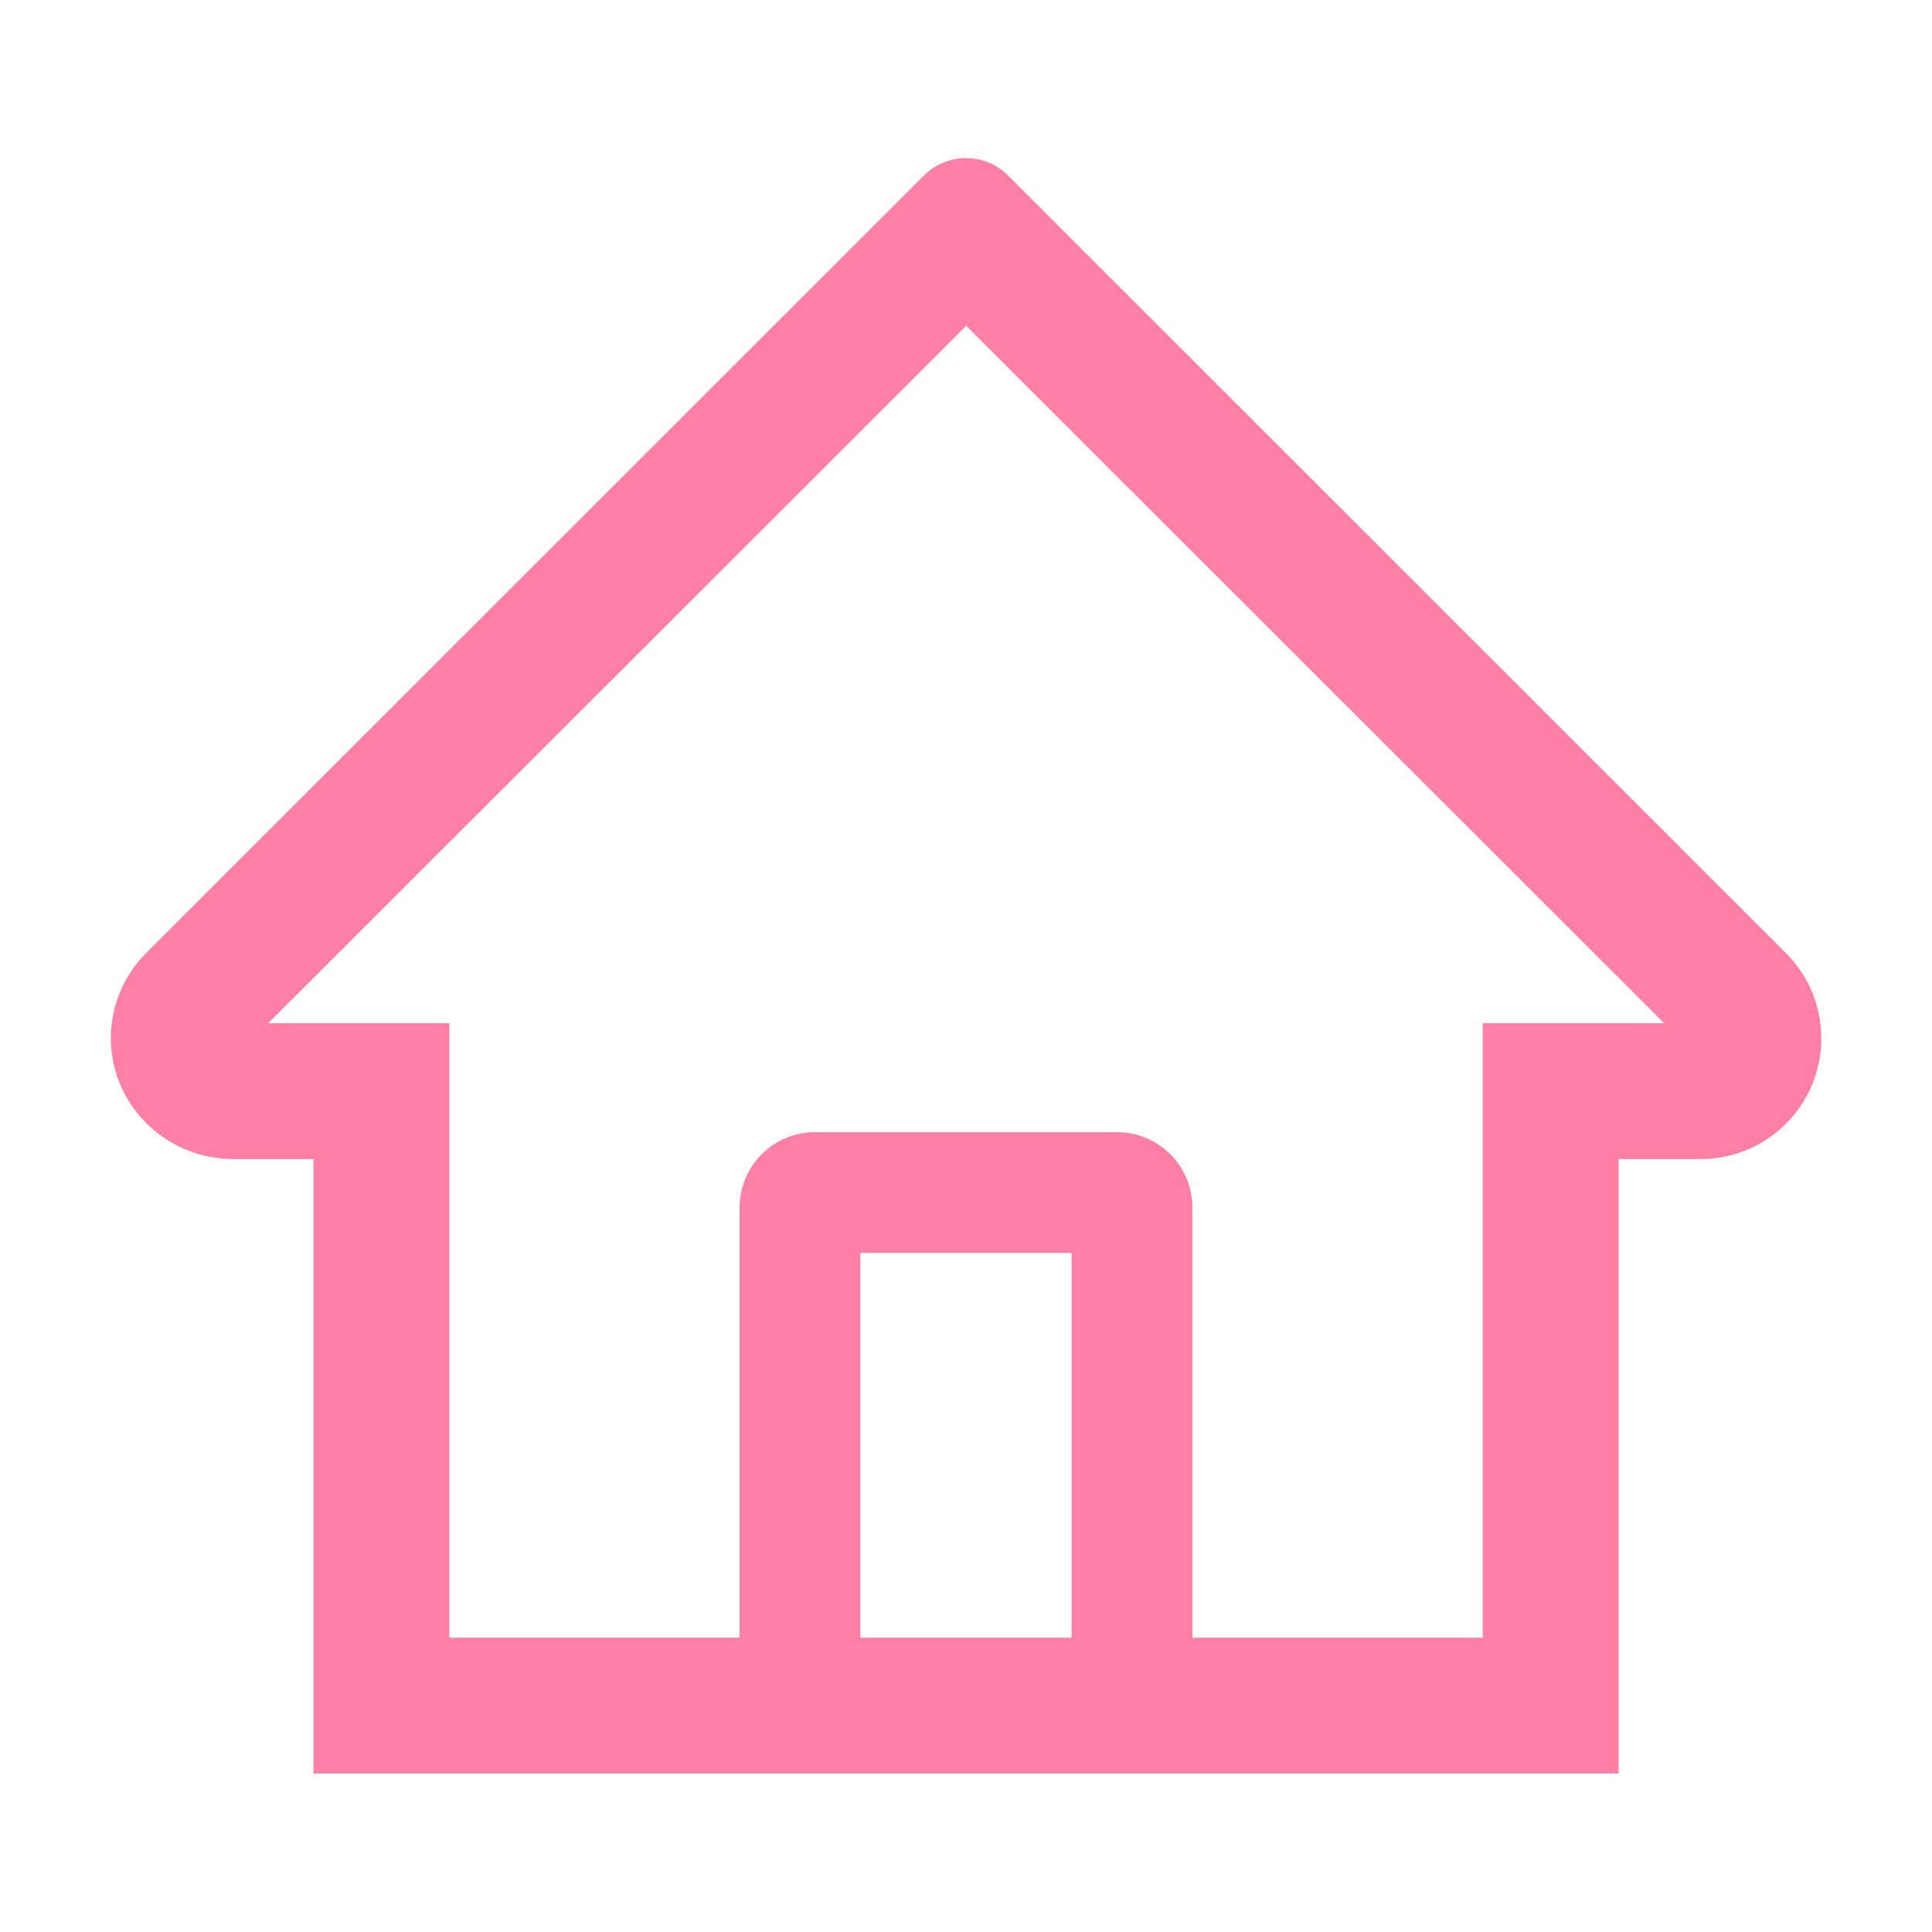 <svg width="16" height="16" viewBox="0 0 16 16" fill="none" xmlns="http://www.w3.org/2000/svg">
<path d="M14.789 7.892L8.752 1.857L8.347 1.452C8.255 1.361 8.13 1.309 8 1.309C7.87 1.309 7.746 1.361 7.653 1.452L1.211 7.892C1.117 7.986 1.042 8.098 0.992 8.221C0.941 8.345 0.916 8.477 0.918 8.61C0.924 9.16 1.382 9.599 1.932 9.599H2.596V14.688H13.405V9.599H14.083C14.35 9.599 14.602 9.495 14.791 9.306C14.884 9.213 14.958 9.102 15.008 8.981C15.058 8.859 15.084 8.729 15.083 8.598C15.083 8.332 14.979 8.081 14.789 7.892ZM8.875 13.563H7.125V10.376H8.875V13.563ZM12.28 8.474V13.563H9.875V10.001C9.875 9.656 9.596 9.376 9.25 9.376H6.75C6.405 9.376 6.125 9.656 6.125 10.001V13.563H3.721V8.474H2.221L8.002 2.698L8.363 3.059L13.782 8.474H12.28Z" fill="#FF80A7"/>
</svg>
